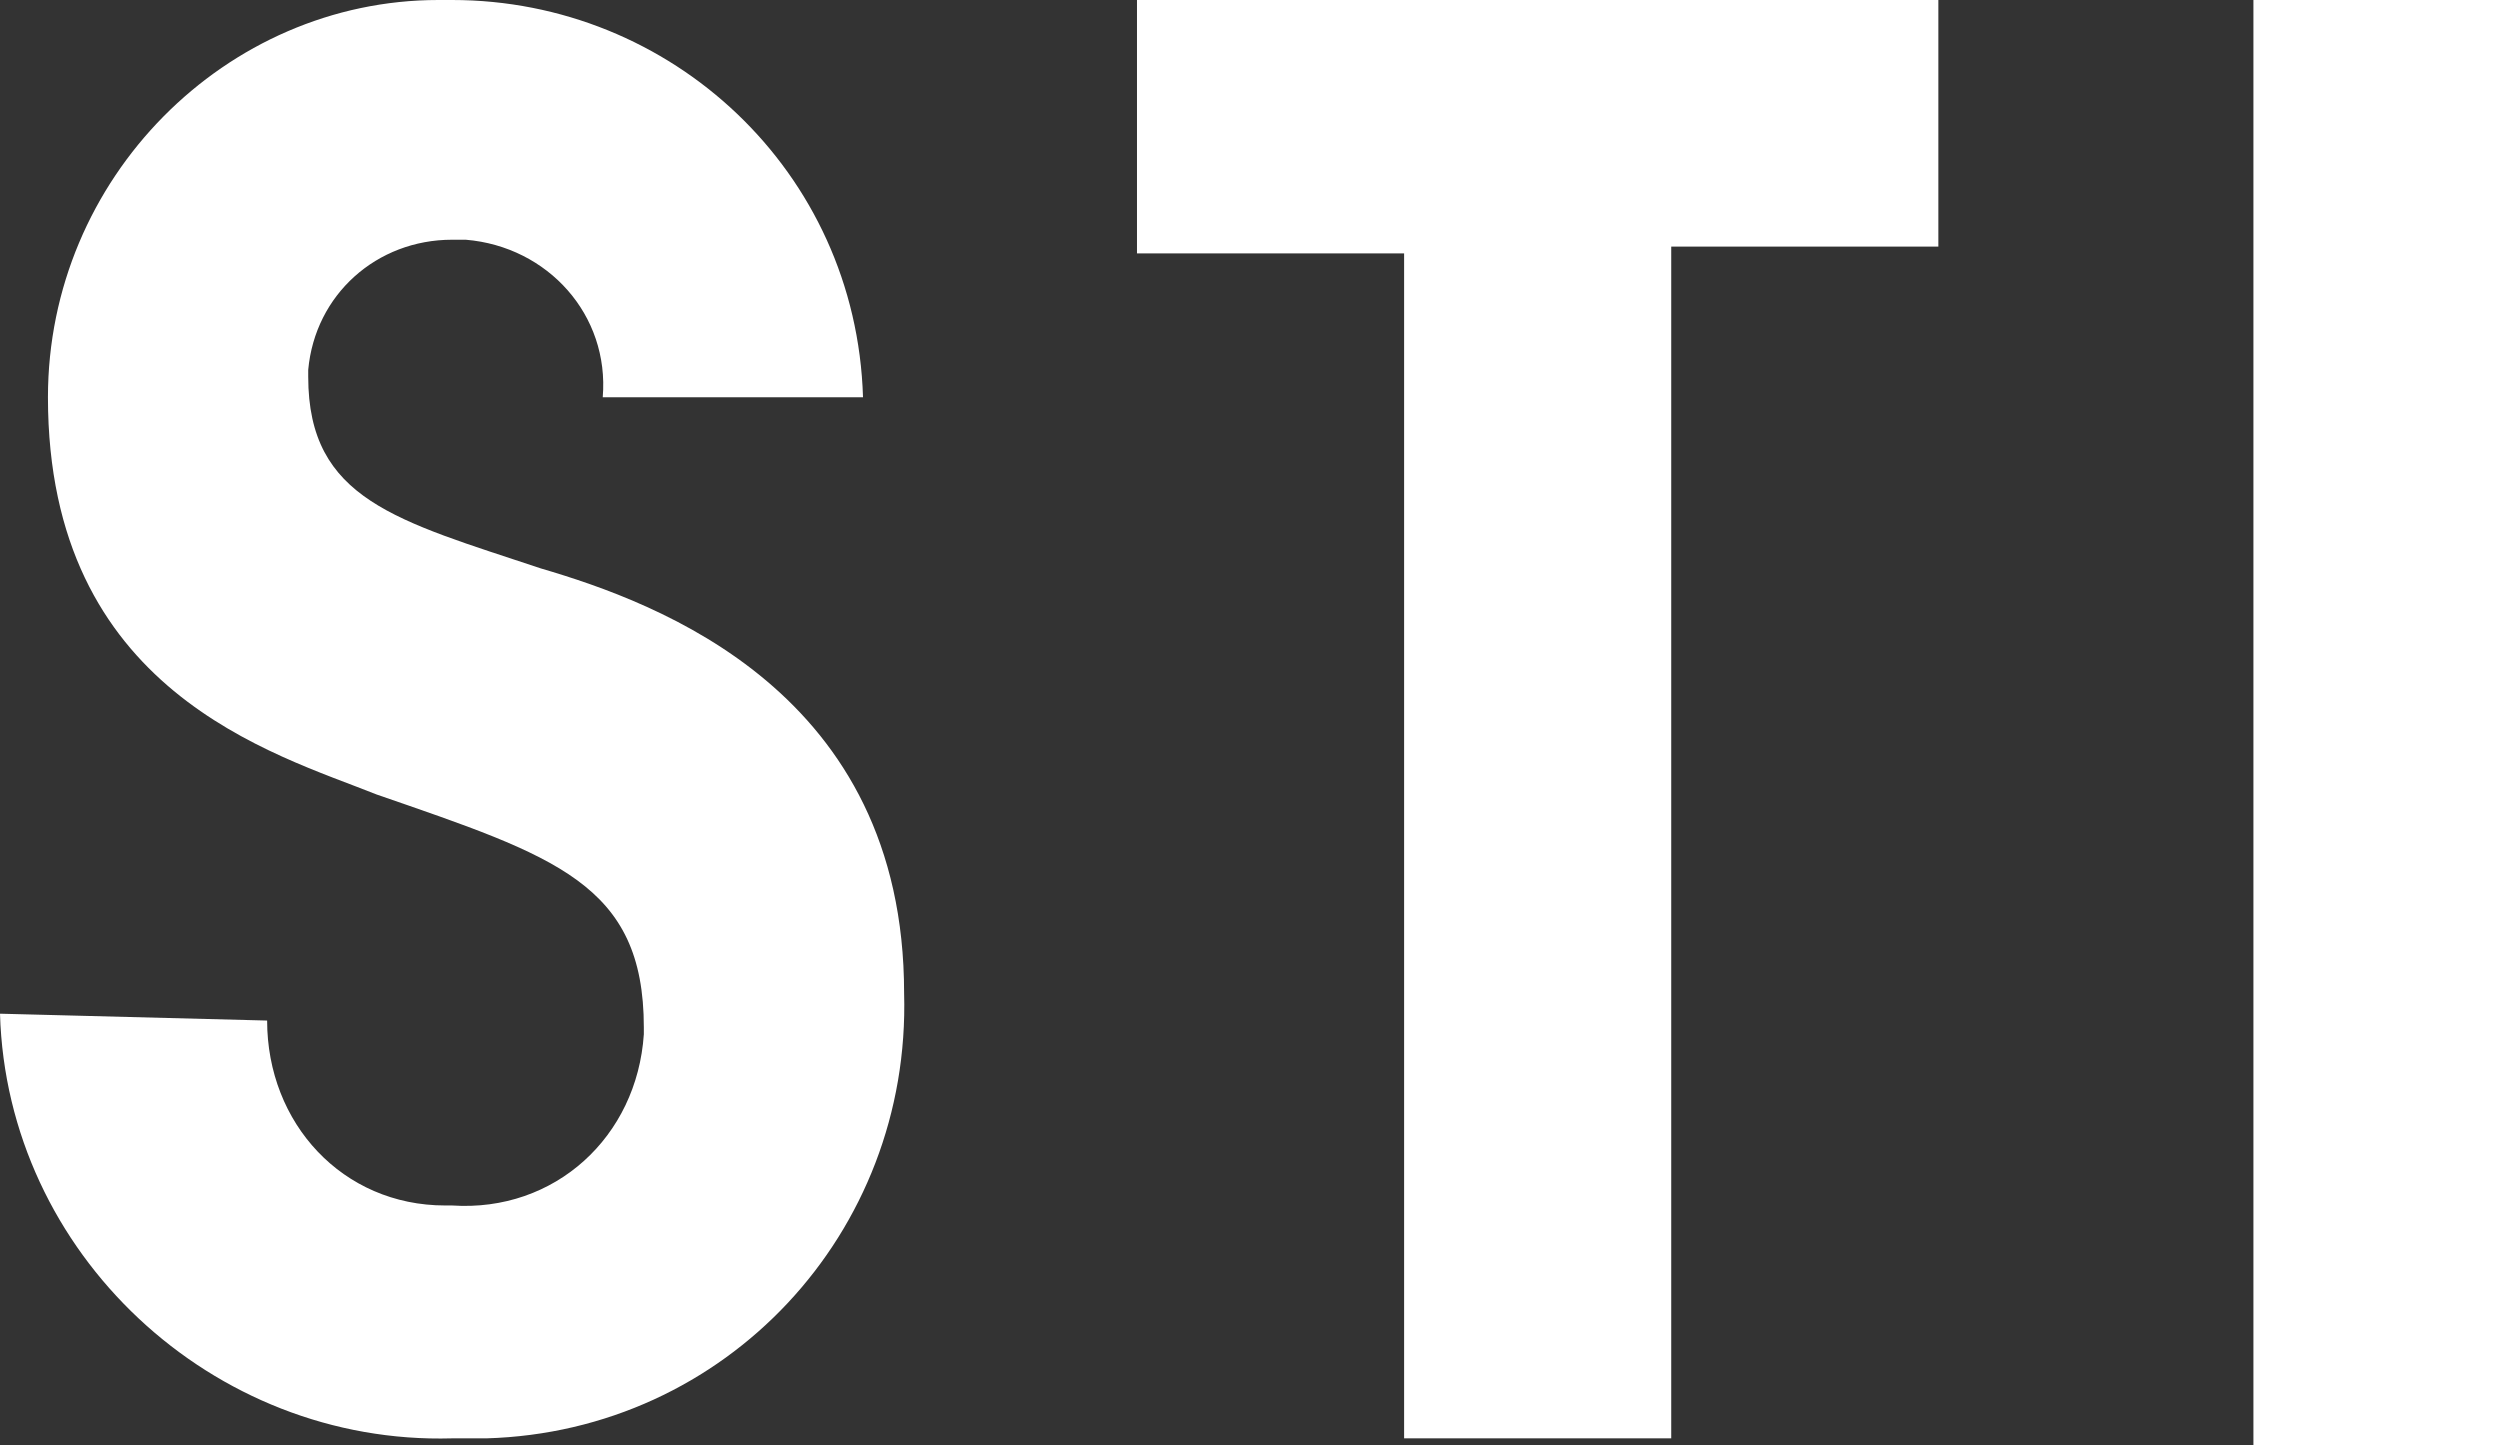 <?xml version="1.0" encoding="utf-8"?>
<!-- Generator: Adobe Illustrator 26.2.1, SVG Export Plug-In . SVG Version: 6.00 Build 0)  -->
<svg version="1.1" id="logo-sti-col" xmlns="http://www.w3.org/2000/svg" xmlns:xlink="http://www.w3.org/1999/xlink" x="0px"
	 y="0px" viewBox="0 0 36.5 21.1" style="enable-background:new 0 0 36.5 21.1;" xml:space="preserve">
<rect x="0" y="0" width="36.5" height="21.1" fill="#333333" stroke="none"/>
<style type="text/css">
	.st0{fill:#FFFFFF;}
</style>
<path id="Tracciato_8914" class="st0" d="M3.9,14.9c0,1.5,1.1,2.7,2.6,2.7h0.1c1.5,0.1,2.7-1,2.8-2.5V15c0-2.1-1.3-2.5-3.9-3.4
	C4,11,0.7,10.1,0.7,5.8C0.7,2.6,3.3,0,6.4,0c0.1,0,0.2,0,0.2,0c3.2,0,5.9,2.5,6,5.8H8.8c0.1-1.2-0.8-2.2-2-2.3l0,0
	c-0.1,0-0.2,0-0.2,0c-1.1,0-2,0.8-2.1,1.9l0,0v0.1c0,1.8,1.3,2.1,3.4,2.8c1.7,0.5,5.3,1.8,5.3,6.2c0.1,3.5-2.6,6.4-6.1,6.5l0,0
	c-0.2,0-0.3,0-0.5,0c-3.5,0.1-6.5-2.7-6.6-6.2L3.9,14.9z"/>
<path id="Tracciato_8896" class="st0" d="M20.5,3.7h-3.9V0h11.7v3.6h-3.9V21h-3.9V3.7z"/>
<rect id="Rettangolo_139402" x="32.9" class="st0" width="3.6" height="21.1"/>
</svg>
